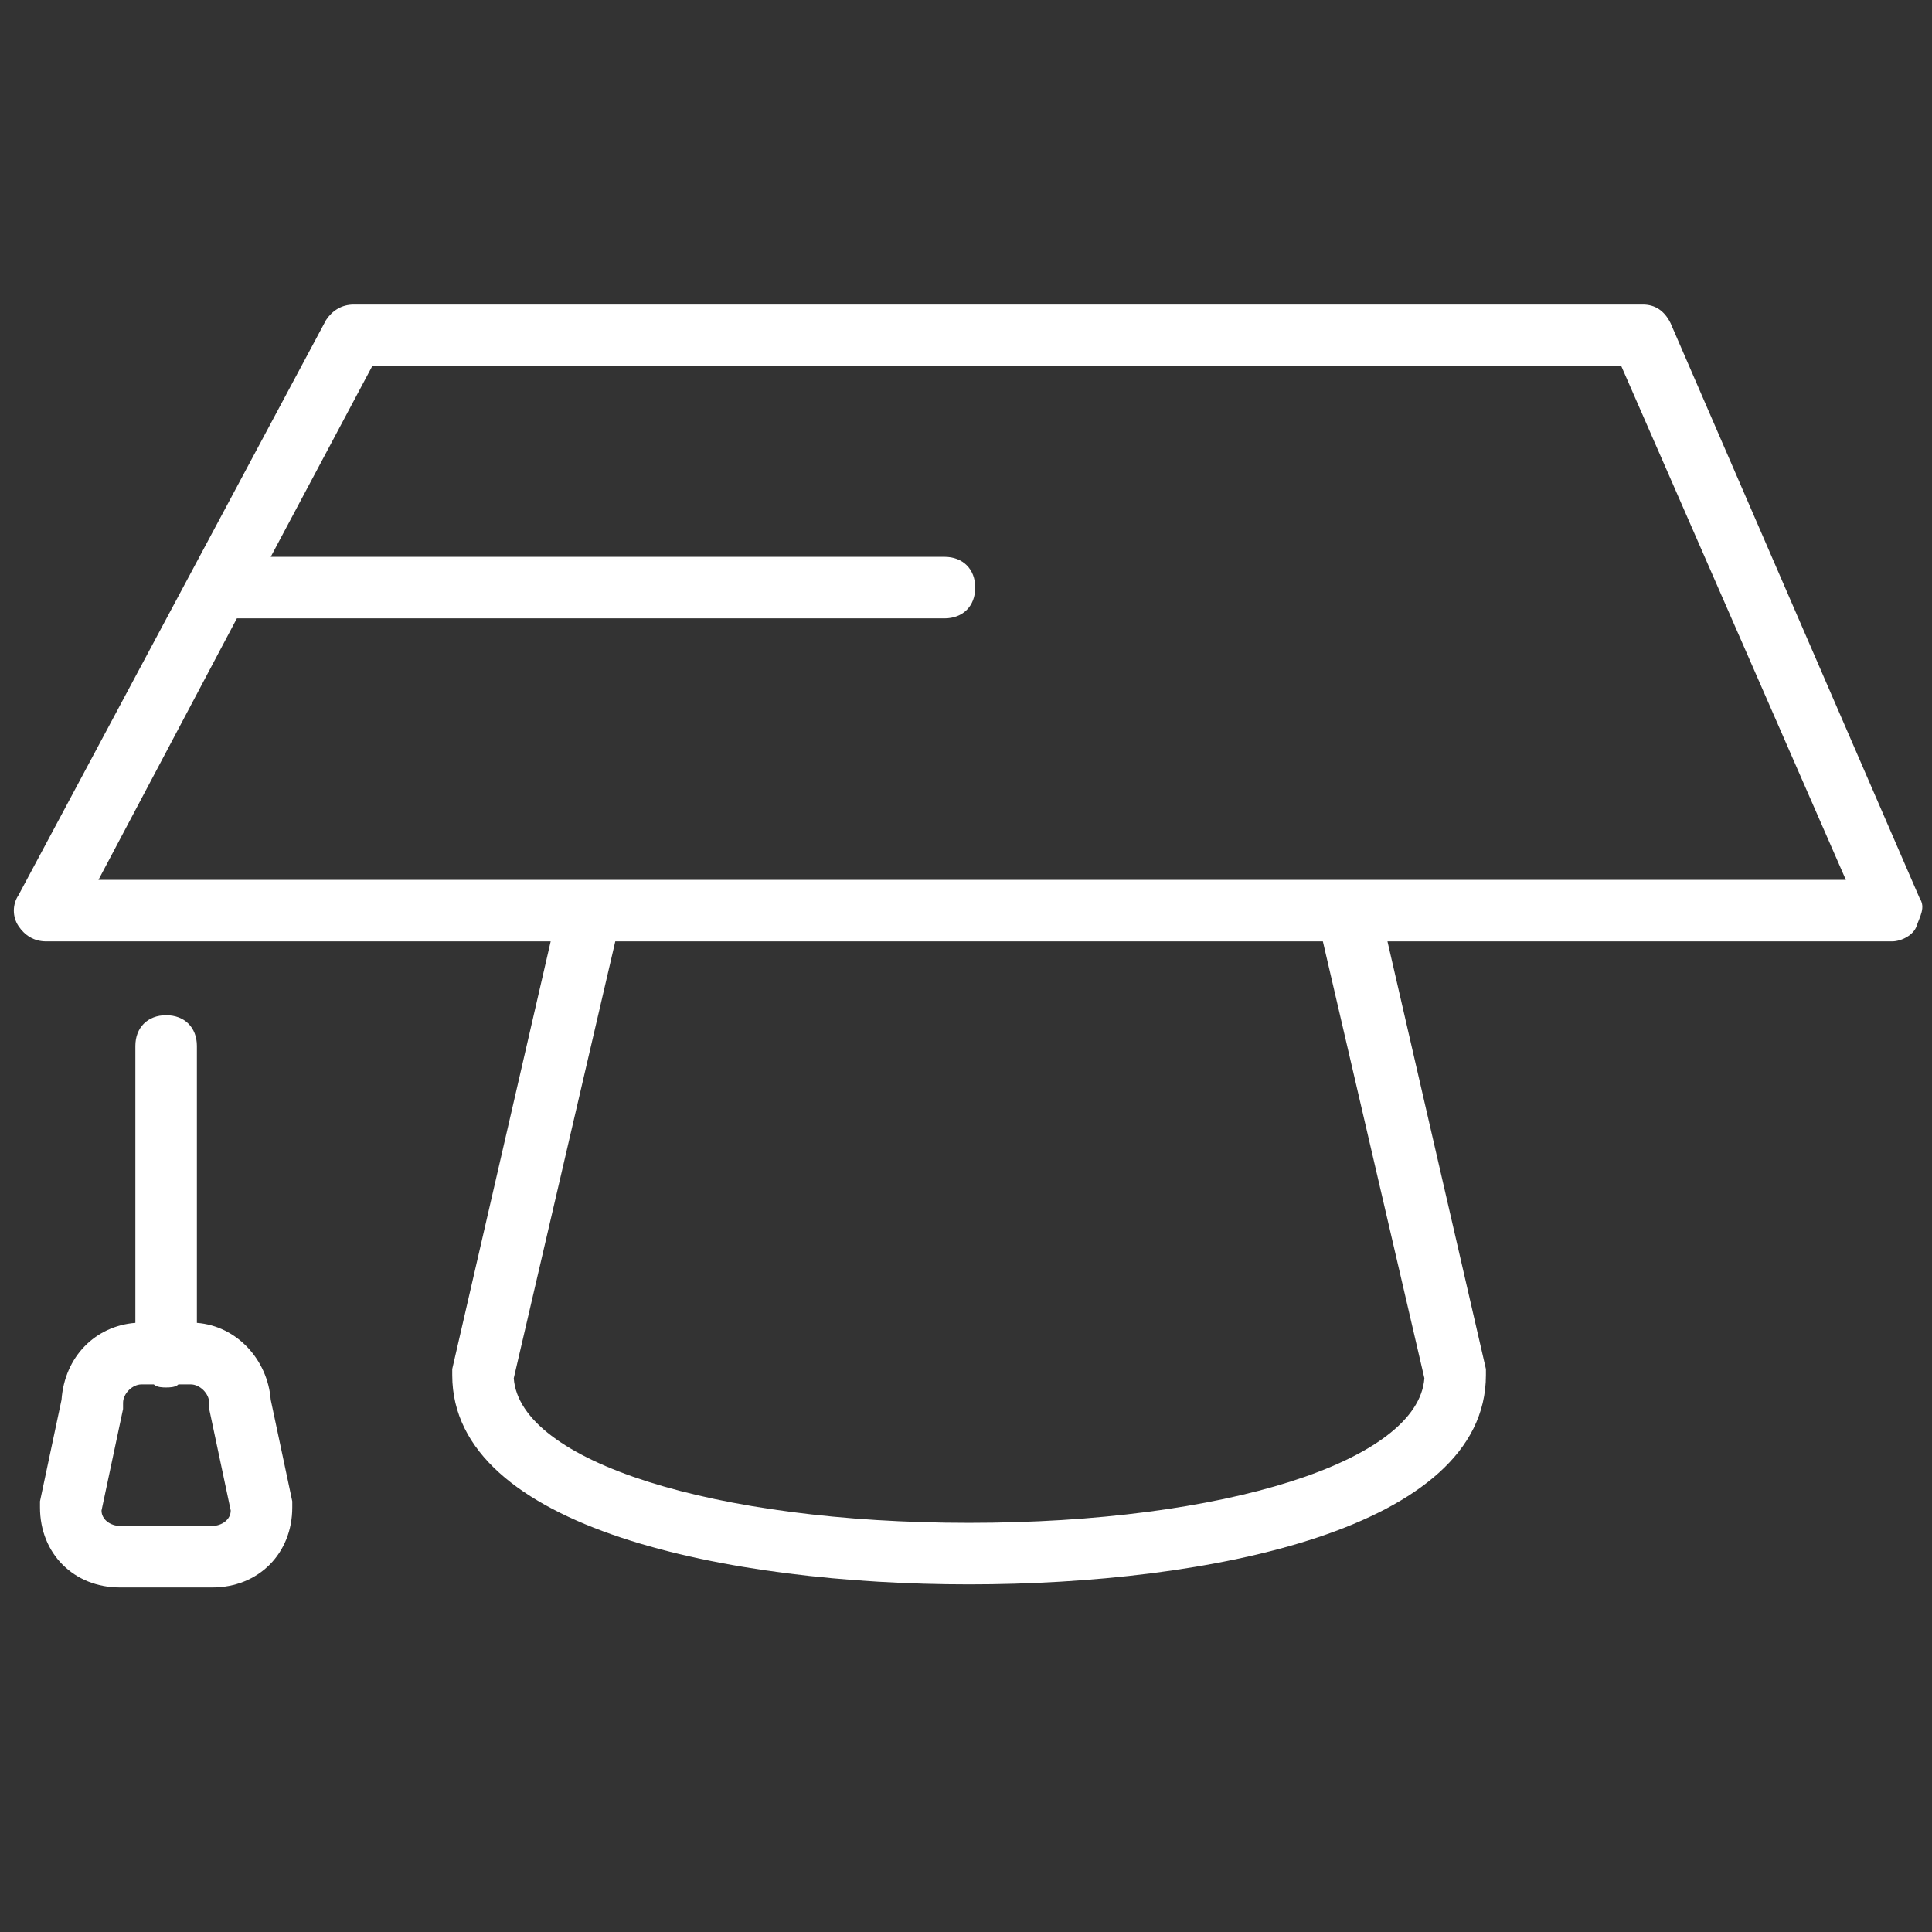 <?xml version="1.0" encoding="utf-8"?>
<!-- Generator: Adobe Illustrator 19.1.1, SVG Export Plug-In . SVG Version: 6.00 Build 0)  -->
<svg version="1.1" id="Calque_1" xmlns="http://www.w3.org/2000/svg" xmlns:xlink="http://www.w3.org/1999/xlink" x="0px" y="0px"
	 viewBox="13 -13.8 62.8 62.8" style="enable-background:new 13 -13.8 62.8 62.8;" xml:space="preserve">
<rect x="13" y="-13.8" width="62.8" height="62.8" fill="#333333" stroke="none"/>
<style type="text/css">
	.st0{fill:#FFFFFF;}
</style>
<path class="st0" d="M21.8,31.7c-0.1-1.3-1.1-2.4-2.4-2.5v-9c0-0.6-0.4-1-1-1s-1,0.4-1,1v9c-1.3,0.1-2.3,1.1-2.4,2.5L14.3,35
	c0,0.1,0,0.1,0,0.2c0,1.5,1.1,2.6,2.6,2.6h3c1.5,0,2.6-1.1,2.6-2.6c0-0.1,0-0.1,0-0.2L21.8,31.7z M19.9,35.8h-3
	c-0.3,0-0.6-0.2-0.6-0.5L17,32c0-0.1,0-0.1,0-0.2c0-0.3,0.3-0.6,0.6-0.6H18c0.1,0.1,0.3,0.1,0.4,0.1s0.3,0,0.4-0.1h0.4
	c0.3,0,0.6,0.3,0.6,0.6c0,0.1,0,0.1,0,0.2l0.7,3.3C20.5,35.6,20.2,35.8,19.9,35.8z"/>
<path class="st0" d="M75.4,15.4L67.3-3.3c-0.2-0.4-0.5-0.6-0.9-0.6H24.5c-0.4,0-0.7,0.2-0.9,0.5l-10,18.7c-0.2,0.3-0.2,0.7,0,1
	c0.2,0.3,0.5,0.5,0.9,0.5h16.4l-3.2,13.9c0,0.1,0,0.1,0,0.2c0,5,9,6.8,16.8,6.8s16.8-1.8,16.8-6.8c0-0.1,0-0.2,0-0.2l-3.2-13.9h16.4
	c0.3,0,0.7-0.2,0.8-0.5S75.6,15.7,75.4,15.4z M59.3,31c-0.2,2.7-6.5,4.7-14.8,4.7s-14.6-2-14.8-4.7L33,16.8h23L59.3,31z M16.2,14.8
	l4.5-8.5h23c0.6,0,1-0.4,1-1s-0.4-1-1-1H21.8l3.3-6.2h40.6L73,14.8H16.2z"/>
</svg>
